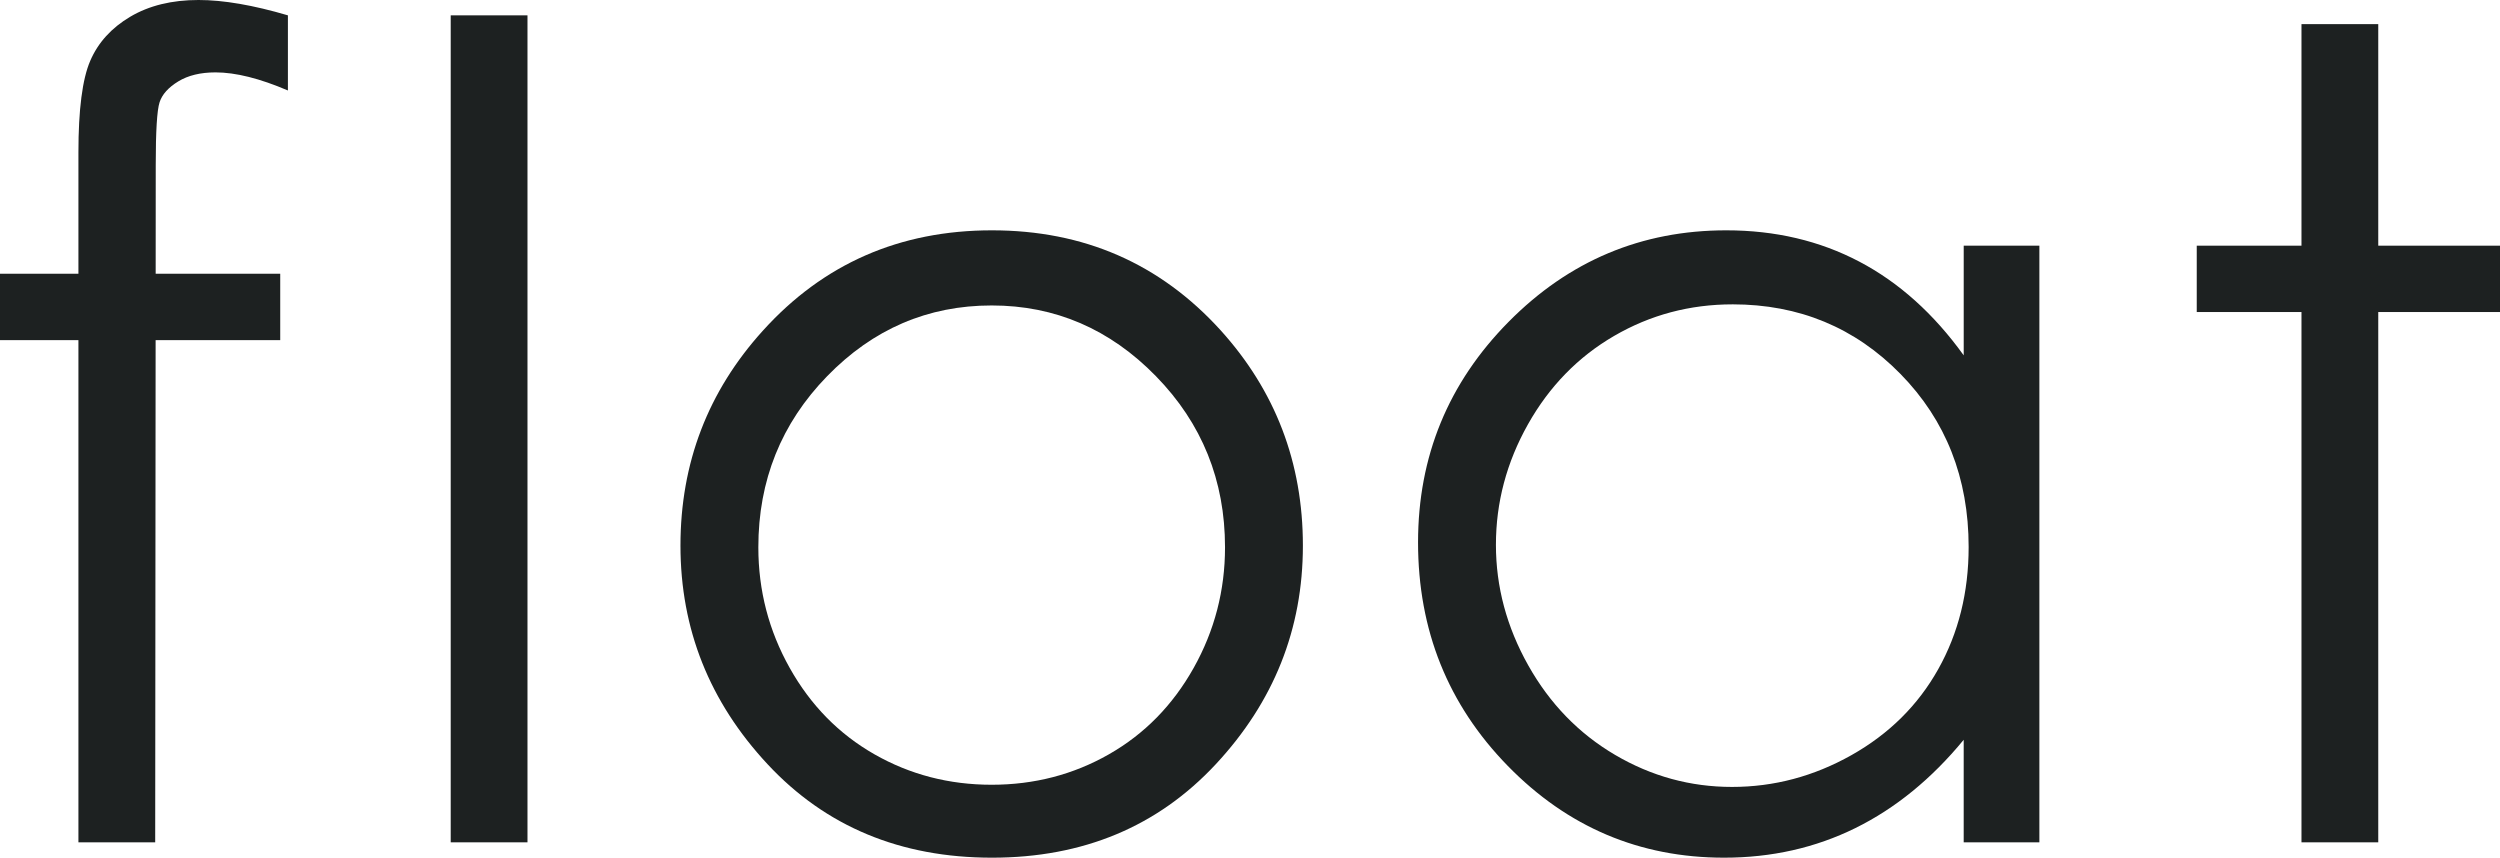 <svg viewBox="0 0 445.195 152.734" xmlns="http://www.w3.org/2000/svg" id="a"><path style="fill:#1d2121; stroke-width:0px;" d="M51.27,2.734v13.379c-5.014-2.148-9.311-3.223-12.891-3.223-2.67,0-4.883.537-6.641,1.611s-2.865,2.312-3.32,3.711c-.456,1.401-.684,5.127-.684,11.182l-.012,19.355h22.18v11.816h-22.189l-.076,89.434h-13.672V60.566H0v-11.816h13.965v-21.602c0-7.617.699-13.052,2.1-16.309,1.399-3.255,3.775-5.874,7.129-7.861,3.353-1.985,7.405-2.979,12.158-2.979,4.427,0,9.732.913,15.918,2.734Z"></path><path style="fill:#1d2121; stroke-width:0px;" d="M80.262,2.734h13.672v147.266h-13.672V2.734Z"></path><path style="fill:#1d2121; stroke-width:0px;" d="M176.645,41.016c16.37,0,29.935,5.925,40.697,17.773,9.782,10.808,14.674,23.601,14.674,38.379,0,14.844-5.17,27.816-15.506,38.916-10.338,11.101-23.627,16.65-39.865,16.65-16.306,0-29.626-5.55-39.963-16.65-10.338-11.1-15.506-24.072-15.506-38.916,0-14.712,4.891-27.474,14.675-38.281,10.761-11.914,24.359-17.871,40.794-17.871ZM176.596,54.395c-11.367,0-21.137,4.199-29.303,12.598-8.167,8.398-12.25,18.555-12.25,30.469,0,7.683,1.861,14.844,5.587,21.484,3.723,6.641,8.754,11.768,15.092,15.381,6.337,3.613,13.295,5.42,20.874,5.42,7.578,0,14.536-1.807,20.874-5.42,6.337-3.613,11.368-8.74,15.093-15.381,3.723-6.641,5.586-13.802,5.586-21.484,0-11.914-4.1-22.07-12.3-30.469s-17.95-12.598-29.253-12.598Z"></path><path style="fill:#1d2121; stroke-width:0px;" d="M363.168,43.75v106.25h-13.477v-18.262c-5.729,6.967-12.158,12.207-19.287,15.723s-14.926,5.273-23.389,5.273c-15.039,0-27.881-5.452-38.525-16.357-10.645-10.904-15.967-24.17-15.967-39.795,0-15.298,5.371-28.384,16.113-39.258,10.742-10.872,23.665-16.309,38.77-16.309,8.724,0,16.617,1.855,23.682,5.566,7.063,3.711,13.265,9.277,18.604,16.699v-19.531h13.477ZM308.529,54.199c-7.607,0-14.632,1.871-21.069,5.609-6.439,3.74-11.56,8.992-15.364,15.755-3.804,6.763-5.705,13.916-5.705,21.458,0,7.48,1.918,14.633,5.754,21.46,3.837,6.828,8.991,12.145,15.461,15.948,6.47,3.806,13.412,5.707,20.826,5.707,7.479,0,14.566-1.886,21.265-5.658,6.697-3.771,11.851-8.876,15.46-15.313s5.414-13.688,5.414-21.753c0-12.289-4.048-22.564-12.145-30.824-8.096-8.258-18.062-12.389-29.896-12.389Z"></path><path style="fill:#1d2121; stroke-width:0px;" d="M409.844,4.297h13.672v39.453h21.68v11.816h-21.68v94.434h-13.672V55.566h-18.652v-11.816h18.652V4.297Z"></path></svg>